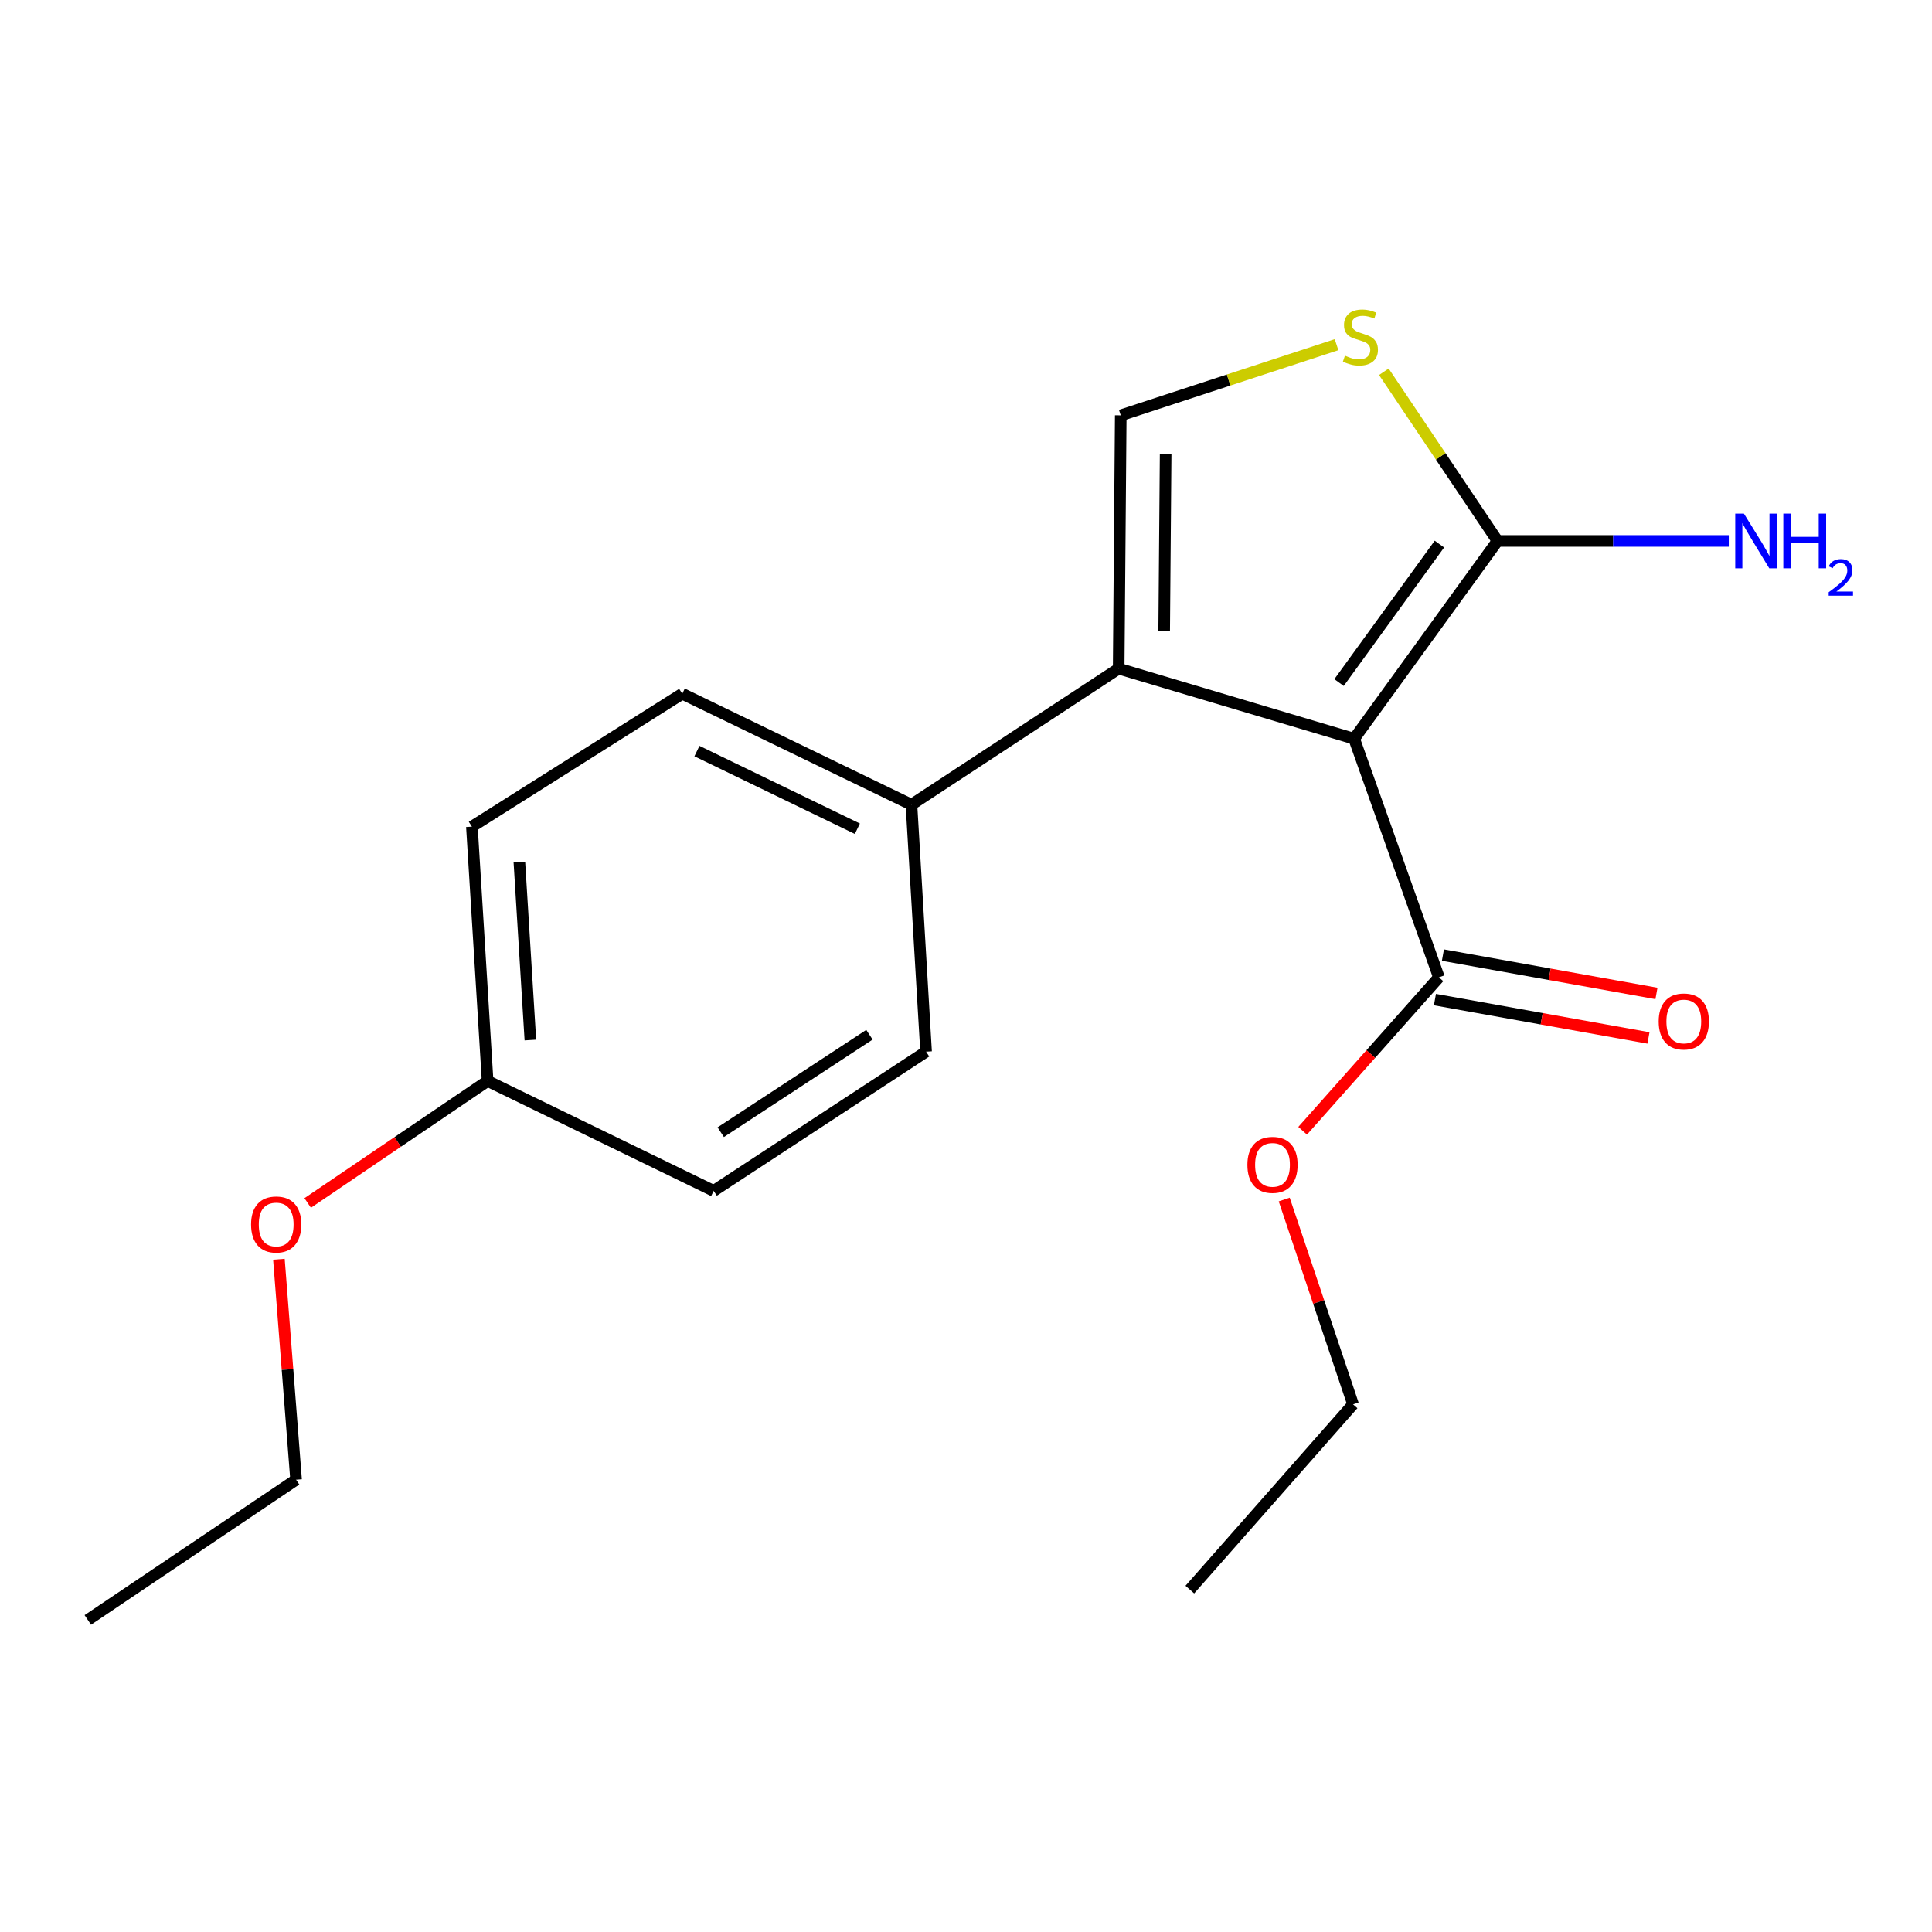 <?xml version='1.0' encoding='iso-8859-1'?>
<svg version='1.1' baseProfile='full'
              xmlns='http://www.w3.org/2000/svg'
                      xmlns:rdkit='http://www.rdkit.org/xml'
                      xmlns:xlink='http://www.w3.org/1999/xlink'
                  xml:space='preserve'
width='1000px' height='1000px' viewBox='0 0 1000 1000'>
<!-- END OF HEADER -->
<rect style='opacity:1.0;fill:#FFFFFF;stroke:none' width='1000' height='1000' x='0' y='0'> </rect>
<path class='bond-0' d='M 700.905,382.375 L 579.02,346.071' style='fill:none;fill-rule:evenodd;stroke:#000000;stroke-width:6px;stroke-linecap:butt;stroke-linejoin:miter;stroke-opacity:1' />
<path class='bond-1' d='M 700.905,382.375 L 775.112,279.988' style='fill:none;fill-rule:evenodd;stroke:#000000;stroke-width:6px;stroke-linecap:butt;stroke-linejoin:miter;stroke-opacity:1' />
<path class='bond-1' d='M 693.091,353.287 L 745.036,281.615' style='fill:none;fill-rule:evenodd;stroke:#000000;stroke-width:6px;stroke-linecap:butt;stroke-linejoin:miter;stroke-opacity:1' />
<path class='bond-4' d='M 700.905,382.375 L 744.787,505.871' style='fill:none;fill-rule:evenodd;stroke:#000000;stroke-width:6px;stroke-linecap:butt;stroke-linejoin:miter;stroke-opacity:1' />
<path class='bond-2' d='M 579.02,346.071 L 580.099,214.983' style='fill:none;fill-rule:evenodd;stroke:#000000;stroke-width:6px;stroke-linecap:butt;stroke-linejoin:miter;stroke-opacity:1' />
<path class='bond-2' d='M 602.578,326.6 L 603.333,234.839' style='fill:none;fill-rule:evenodd;stroke:#000000;stroke-width:6px;stroke-linecap:butt;stroke-linejoin:miter;stroke-opacity:1' />
<path class='bond-5' d='M 579.02,346.071 L 471.758,416.508' style='fill:none;fill-rule:evenodd;stroke:#000000;stroke-width:6px;stroke-linecap:butt;stroke-linejoin:miter;stroke-opacity:1' />
<path class='bond-3' d='M 775.112,279.988 L 745.694,236.206' style='fill:none;fill-rule:evenodd;stroke:#000000;stroke-width:6px;stroke-linecap:butt;stroke-linejoin:miter;stroke-opacity:1' />
<path class='bond-3' d='M 745.694,236.206 L 716.277,192.425' style='fill:none;fill-rule:evenodd;stroke:#CCCC00;stroke-width:6px;stroke-linecap:butt;stroke-linejoin:miter;stroke-opacity:1' />
<path class='bond-7' d='M 775.112,279.988 L 834.965,279.988' style='fill:none;fill-rule:evenodd;stroke:#000000;stroke-width:6px;stroke-linecap:butt;stroke-linejoin:miter;stroke-opacity:1' />
<path class='bond-7' d='M 834.965,279.988 L 894.818,279.988' style='fill:none;fill-rule:evenodd;stroke:#0000FF;stroke-width:6px;stroke-linecap:butt;stroke-linejoin:miter;stroke-opacity:1' />
<path class='bond-19' d='M 580.099,214.983 L 635.949,196.695' style='fill:none;fill-rule:evenodd;stroke:#000000;stroke-width:6px;stroke-linecap:butt;stroke-linejoin:miter;stroke-opacity:1' />
<path class='bond-19' d='M 635.949,196.695 L 691.798,178.406' style='fill:none;fill-rule:evenodd;stroke:#CCCC00;stroke-width:6px;stroke-linecap:butt;stroke-linejoin:miter;stroke-opacity:1' />
<path class='bond-6' d='M 742.719,517.386 L 797.983,527.309' style='fill:none;fill-rule:evenodd;stroke:#000000;stroke-width:6px;stroke-linecap:butt;stroke-linejoin:miter;stroke-opacity:1' />
<path class='bond-6' d='M 797.983,527.309 L 853.246,537.233' style='fill:none;fill-rule:evenodd;stroke:#FF0000;stroke-width:6px;stroke-linecap:butt;stroke-linejoin:miter;stroke-opacity:1' />
<path class='bond-6' d='M 746.855,494.357 L 802.118,504.281' style='fill:none;fill-rule:evenodd;stroke:#000000;stroke-width:6px;stroke-linecap:butt;stroke-linejoin:miter;stroke-opacity:1' />
<path class='bond-6' d='M 802.118,504.281 L 857.381,514.205' style='fill:none;fill-rule:evenodd;stroke:#FF0000;stroke-width:6px;stroke-linecap:butt;stroke-linejoin:miter;stroke-opacity:1' />
<path class='bond-10' d='M 744.787,505.871 L 709.518,545.574' style='fill:none;fill-rule:evenodd;stroke:#000000;stroke-width:6px;stroke-linecap:butt;stroke-linejoin:miter;stroke-opacity:1' />
<path class='bond-10' d='M 709.518,545.574 L 674.249,585.276' style='fill:none;fill-rule:evenodd;stroke:#FF0000;stroke-width:6px;stroke-linecap:butt;stroke-linejoin:miter;stroke-opacity:1' />
<path class='bond-8' d='M 471.758,416.508 L 353.136,359.082' style='fill:none;fill-rule:evenodd;stroke:#000000;stroke-width:6px;stroke-linecap:butt;stroke-linejoin:miter;stroke-opacity:1' />
<path class='bond-8' d='M 443.77,428.953 L 360.735,388.755' style='fill:none;fill-rule:evenodd;stroke:#000000;stroke-width:6px;stroke-linecap:butt;stroke-linejoin:miter;stroke-opacity:1' />
<path class='bond-9' d='M 471.758,416.508 L 479.336,544.333' style='fill:none;fill-rule:evenodd;stroke:#000000;stroke-width:6px;stroke-linecap:butt;stroke-linejoin:miter;stroke-opacity:1' />
<path class='bond-13' d='M 353.136,359.082 L 244.25,427.882' style='fill:none;fill-rule:evenodd;stroke:#000000;stroke-width:6px;stroke-linecap:butt;stroke-linejoin:miter;stroke-opacity:1' />
<path class='bond-12' d='M 479.336,544.333 L 369.384,616.396' style='fill:none;fill-rule:evenodd;stroke:#000000;stroke-width:6px;stroke-linecap:butt;stroke-linejoin:miter;stroke-opacity:1' />
<path class='bond-12' d='M 450.018,535.574 L 373.052,586.018' style='fill:none;fill-rule:evenodd;stroke:#000000;stroke-width:6px;stroke-linecap:butt;stroke-linejoin:miter;stroke-opacity:1' />
<path class='bond-15' d='M 664.708,620.87 L 682.527,673.882' style='fill:none;fill-rule:evenodd;stroke:#FF0000;stroke-width:6px;stroke-linecap:butt;stroke-linejoin:miter;stroke-opacity:1' />
<path class='bond-15' d='M 682.527,673.882 L 700.346,726.894' style='fill:none;fill-rule:evenodd;stroke:#000000;stroke-width:6px;stroke-linecap:butt;stroke-linejoin:miter;stroke-opacity:1' />
<path class='bond-11' d='M 252.387,559.502 L 369.384,616.396' style='fill:none;fill-rule:evenodd;stroke:#000000;stroke-width:6px;stroke-linecap:butt;stroke-linejoin:miter;stroke-opacity:1' />
<path class='bond-14' d='M 252.387,559.502 L 205.823,591.077' style='fill:none;fill-rule:evenodd;stroke:#000000;stroke-width:6px;stroke-linecap:butt;stroke-linejoin:miter;stroke-opacity:1' />
<path class='bond-14' d='M 205.823,591.077 L 159.26,622.652' style='fill:none;fill-rule:evenodd;stroke:#FF0000;stroke-width:6px;stroke-linecap:butt;stroke-linejoin:miter;stroke-opacity:1' />
<path class='bond-20' d='M 252.387,559.502 L 244.25,427.882' style='fill:none;fill-rule:evenodd;stroke:#000000;stroke-width:6px;stroke-linecap:butt;stroke-linejoin:miter;stroke-opacity:1' />
<path class='bond-20' d='M 274.519,538.316 L 268.823,446.181' style='fill:none;fill-rule:evenodd;stroke:#000000;stroke-width:6px;stroke-linecap:butt;stroke-linejoin:miter;stroke-opacity:1' />
<path class='bond-16' d='M 144.362,651.784 L 148.806,708.836' style='fill:none;fill-rule:evenodd;stroke:#FF0000;stroke-width:6px;stroke-linecap:butt;stroke-linejoin:miter;stroke-opacity:1' />
<path class='bond-16' d='M 148.806,708.836 L 153.249,765.889' style='fill:none;fill-rule:evenodd;stroke:#000000;stroke-width:6px;stroke-linecap:butt;stroke-linejoin:miter;stroke-opacity:1' />
<path class='bond-18' d='M 700.346,726.894 L 615.857,822.769' style='fill:none;fill-rule:evenodd;stroke:#000000;stroke-width:6px;stroke-linecap:butt;stroke-linejoin:miter;stroke-opacity:1' />
<path class='bond-17' d='M 153.249,765.889 L 45.455,838.471' style='fill:none;fill-rule:evenodd;stroke:#000000;stroke-width:6px;stroke-linecap:butt;stroke-linejoin:miter;stroke-opacity:1' />
<path  class='atom-4' d='M 696.141 184.084
Q 696.461 184.204, 697.781 184.764
Q 699.101 185.324, 700.541 185.684
Q 702.021 186.004, 703.461 186.004
Q 706.141 186.004, 707.701 184.724
Q 709.261 183.404, 709.261 181.124
Q 709.261 179.564, 708.461 178.604
Q 707.701 177.644, 706.501 177.124
Q 705.301 176.604, 703.301 176.004
Q 700.781 175.244, 699.261 174.524
Q 697.781 173.804, 696.701 172.284
Q 695.661 170.764, 695.661 168.204
Q 695.661 164.644, 698.061 162.444
Q 700.501 160.244, 705.301 160.244
Q 708.581 160.244, 712.301 161.804
L 711.381 164.884
Q 707.981 163.484, 705.421 163.484
Q 702.661 163.484, 701.141 164.644
Q 699.621 165.764, 699.661 167.724
Q 699.661 169.244, 700.421 170.164
Q 701.221 171.084, 702.341 171.604
Q 703.501 172.124, 705.421 172.724
Q 707.981 173.524, 709.501 174.324
Q 711.021 175.124, 712.101 176.764
Q 713.221 178.364, 713.221 181.124
Q 713.221 185.044, 710.581 187.164
Q 707.981 189.244, 703.621 189.244
Q 701.101 189.244, 699.181 188.684
Q 697.301 188.164, 695.061 187.244
L 696.141 184.084
' fill='#CCCC00'/>
<path  class='atom-7' d='M 858.533 528.711
Q 858.533 521.911, 861.893 518.111
Q 865.253 514.311, 871.533 514.311
Q 877.813 514.311, 881.173 518.111
Q 884.533 521.911, 884.533 528.711
Q 884.533 535.591, 881.133 539.511
Q 877.733 543.391, 871.533 543.391
Q 865.293 543.391, 861.893 539.511
Q 858.533 535.631, 858.533 528.711
M 871.533 540.191
Q 875.853 540.191, 878.173 537.311
Q 880.533 534.391, 880.533 528.711
Q 880.533 523.151, 878.173 520.351
Q 875.853 517.511, 871.533 517.511
Q 867.213 517.511, 864.853 520.311
Q 862.533 523.111, 862.533 528.711
Q 862.533 534.431, 864.853 537.311
Q 867.213 540.191, 871.533 540.191
' fill='#FF0000'/>
<path  class='atom-8' d='M 902.643 265.828
L 911.923 280.828
Q 912.843 282.308, 914.323 284.988
Q 915.803 287.668, 915.883 287.828
L 915.883 265.828
L 919.643 265.828
L 919.643 294.148
L 915.763 294.148
L 905.803 277.748
Q 904.643 275.828, 903.403 273.628
Q 902.203 271.428, 901.843 270.748
L 901.843 294.148
L 898.163 294.148
L 898.163 265.828
L 902.643 265.828
' fill='#0000FF'/>
<path  class='atom-8' d='M 923.043 265.828
L 926.883 265.828
L 926.883 277.868
L 941.363 277.868
L 941.363 265.828
L 945.203 265.828
L 945.203 294.148
L 941.363 294.148
L 941.363 281.068
L 926.883 281.068
L 926.883 294.148
L 923.043 294.148
L 923.043 265.828
' fill='#0000FF'/>
<path  class='atom-8' d='M 946.576 293.154
Q 947.262 291.385, 948.899 290.409
Q 950.536 289.405, 952.806 289.405
Q 955.631 289.405, 957.215 290.937
Q 958.799 292.468, 958.799 295.187
Q 958.799 297.959, 956.74 300.546
Q 954.707 303.133, 950.483 306.196
L 959.116 306.196
L 959.116 308.308
L 946.523 308.308
L 946.523 306.539
Q 950.008 304.057, 952.067 302.209
Q 954.153 300.361, 955.156 298.698
Q 956.159 297.035, 956.159 295.319
Q 956.159 293.524, 955.261 292.521
Q 954.364 291.517, 952.806 291.517
Q 951.301 291.517, 950.298 292.125
Q 949.295 292.732, 948.582 294.078
L 946.576 293.154
' fill='#0000FF'/>
<path  class='atom-11' d='M 645.647 602.919
Q 645.647 596.119, 649.007 592.319
Q 652.367 588.519, 658.647 588.519
Q 664.927 588.519, 668.287 592.319
Q 671.647 596.119, 671.647 602.919
Q 671.647 609.799, 668.247 613.719
Q 664.847 617.599, 658.647 617.599
Q 652.407 617.599, 649.007 613.719
Q 645.647 609.839, 645.647 602.919
M 658.647 614.399
Q 662.967 614.399, 665.287 611.519
Q 667.647 608.599, 667.647 602.919
Q 667.647 597.359, 665.287 594.559
Q 662.967 591.719, 658.647 591.719
Q 654.327 591.719, 651.967 594.519
Q 649.647 597.319, 649.647 602.919
Q 649.647 608.639, 651.967 611.519
Q 654.327 614.399, 658.647 614.399
' fill='#FF0000'/>
<path  class='atom-15' d='M 129.954 633.789
Q 129.954 626.989, 133.314 623.189
Q 136.674 619.389, 142.954 619.389
Q 149.234 619.389, 152.594 623.189
Q 155.954 626.989, 155.954 633.789
Q 155.954 640.669, 152.554 644.589
Q 149.154 648.469, 142.954 648.469
Q 136.714 648.469, 133.314 644.589
Q 129.954 640.709, 129.954 633.789
M 142.954 645.269
Q 147.274 645.269, 149.594 642.389
Q 151.954 639.469, 151.954 633.789
Q 151.954 628.229, 149.594 625.429
Q 147.274 622.589, 142.954 622.589
Q 138.634 622.589, 136.274 625.389
Q 133.954 628.189, 133.954 633.789
Q 133.954 639.509, 136.274 642.389
Q 138.634 645.269, 142.954 645.269
' fill='#FF0000'/>
</svg>
